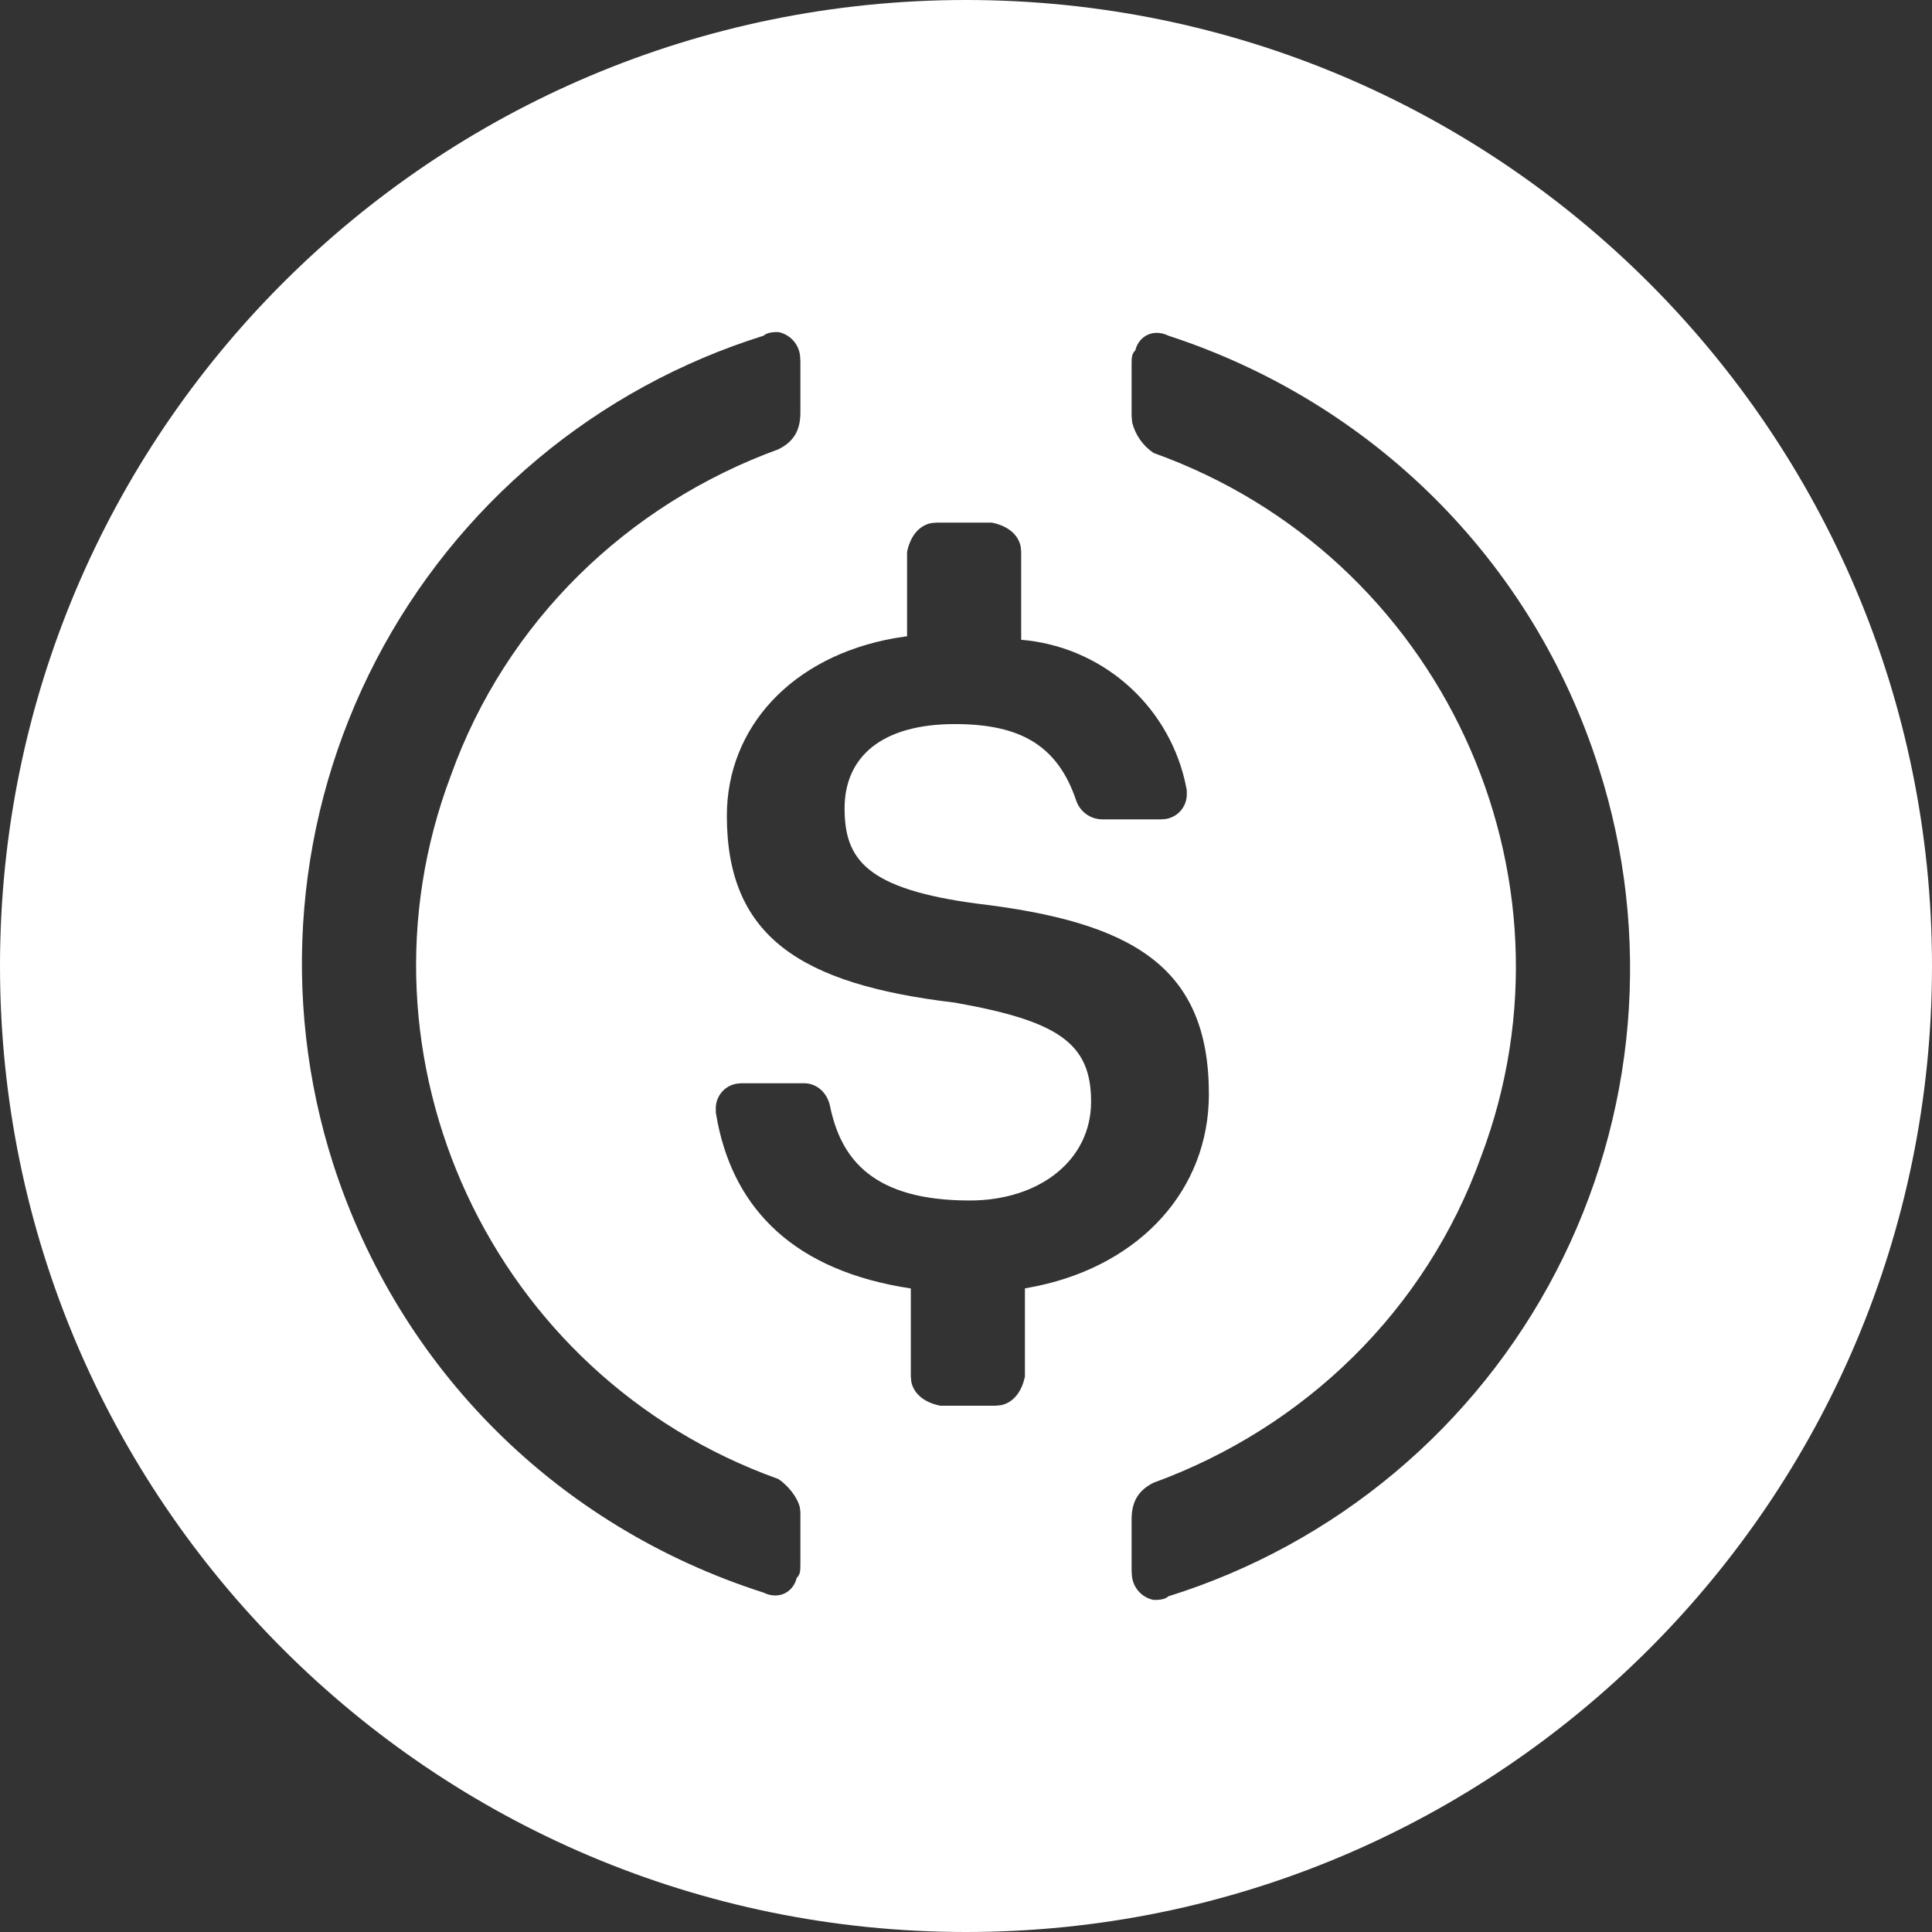 <svg width="800" height="800" viewBox="0 0 800 800" fill="none" xmlns="http://www.w3.org/2000/svg">
<rect x="0" y="0" width="800" height="800" fill="#333333" stroke="none"/>
<g clip-path="url(#clip0_2006_184)">
<path d="M400 0C620.925 0 800 179.075 800 400C800 620.925 620.925 800 400 800C179.075 800 0 620.925 0 400C0 179.075 179.075 0 400 0ZM483.8 139C477.7 136 471.6 139 470.1 145.075C468.575 146.6 468.575 148.125 468.575 151.15V172.4L468.825 175C470.13 180.143 473.291 184.622 477.7 187.575C596.55 230.075 657.5 362.075 613.3 478.9C590.45 542.65 540.175 591.175 477.7 613.95C471.6 616.975 468.575 621.525 468.575 629.125V650.375L468.7 652.575C468.938 654.976 469.941 657.236 471.561 659.023C473.182 660.81 475.334 662.029 477.7 662.5C479.225 662.5 482.275 662.5 483.8 661C518.089 650.292 549.922 632.907 577.464 609.846C605.007 586.785 627.716 558.503 644.284 526.629C660.852 494.756 670.951 459.92 674 424.127C677.049 388.334 672.988 352.292 662.05 318.075C634.65 231.575 567.6 166.3 483.8 139ZM322.3 137.5C320.775 137.5 317.725 137.5 316.2 139C281.911 149.708 250.078 167.093 222.536 190.154C194.993 213.215 172.284 241.497 155.716 273.371C139.148 305.244 129.049 340.08 126 375.873C122.951 411.666 127.012 447.708 137.95 481.925C165.35 566.925 230.875 632.175 316.2 659.475C322.3 662.5 328.4 659.475 329.9 653.4C331.425 651.9 331.425 650.35 331.425 647.325V626.075L331.175 624.075C330.125 619.85 326.2 615.025 322.3 612.425C203.45 569.925 142.5 437.925 186.7 321.1C209.55 257.35 259.825 208.825 322.3 186.05C328.4 183.025 331.425 178.475 331.425 170.875V149.625L331.3 147.425C331.062 145.024 330.059 142.764 328.439 140.977C326.818 139.19 324.666 137.971 322.3 137.5ZM410.675 216.4H387.8L385.6 216.6C380.6 217.6 376.95 221.9 375.6 228.55V263.45L370.425 264.25C327.725 271.85 300.975 301.325 300.975 337.8C300.975 387.85 331.425 407.575 395.425 415.175C438.1 422.75 451.8 431.875 451.8 456.15C451.8 480.4 430.475 497.1 401.525 497.1C361.9 497.1 348.2 480.425 343.625 457.65C342.125 451.6 337.525 448.55 332.95 448.55H307.05L305.075 448.725C302.61 449.123 300.372 450.401 298.777 452.323C297.182 454.244 296.338 456.679 296.4 459.175V460.675L297.225 465.175C304.475 500.775 328.875 526.25 377.15 533.525V569.95L377.35 572.15C378.35 577.1 382.675 580.75 389.35 582.075H412.2L414.4 581.875C419.4 580.875 423.05 576.575 424.4 569.95V533.5L429.575 532.5C472.4 523.45 500.575 492.475 500.575 453.075C500.575 399.975 468.575 381.775 404.575 374.175C358.85 368.1 349.725 355.975 349.725 334.725C349.725 313.475 364.975 299.825 395.425 299.825C422.85 299.825 438.1 308.925 445.7 331.7C446.492 333.902 447.94 335.809 449.848 337.163C451.757 338.518 454.035 339.255 456.375 339.275H480.75L482.725 339.125C485.199 338.732 487.446 337.452 489.046 335.525C490.647 333.598 491.492 331.154 491.425 328.65V327.15L490.5 322.825C486.746 307.285 478.188 293.325 466.043 282.93C453.897 272.535 438.783 266.235 422.85 264.925V228.55L422.65 226.35C421.65 221.375 417.35 217.725 410.675 216.4Z" fill="white"/>
</g>
<defs>
<clipPath id="clip0_2006_184">
<rect width="800" height="800" fill="white"/>
</clipPath>
</defs>
</svg>
